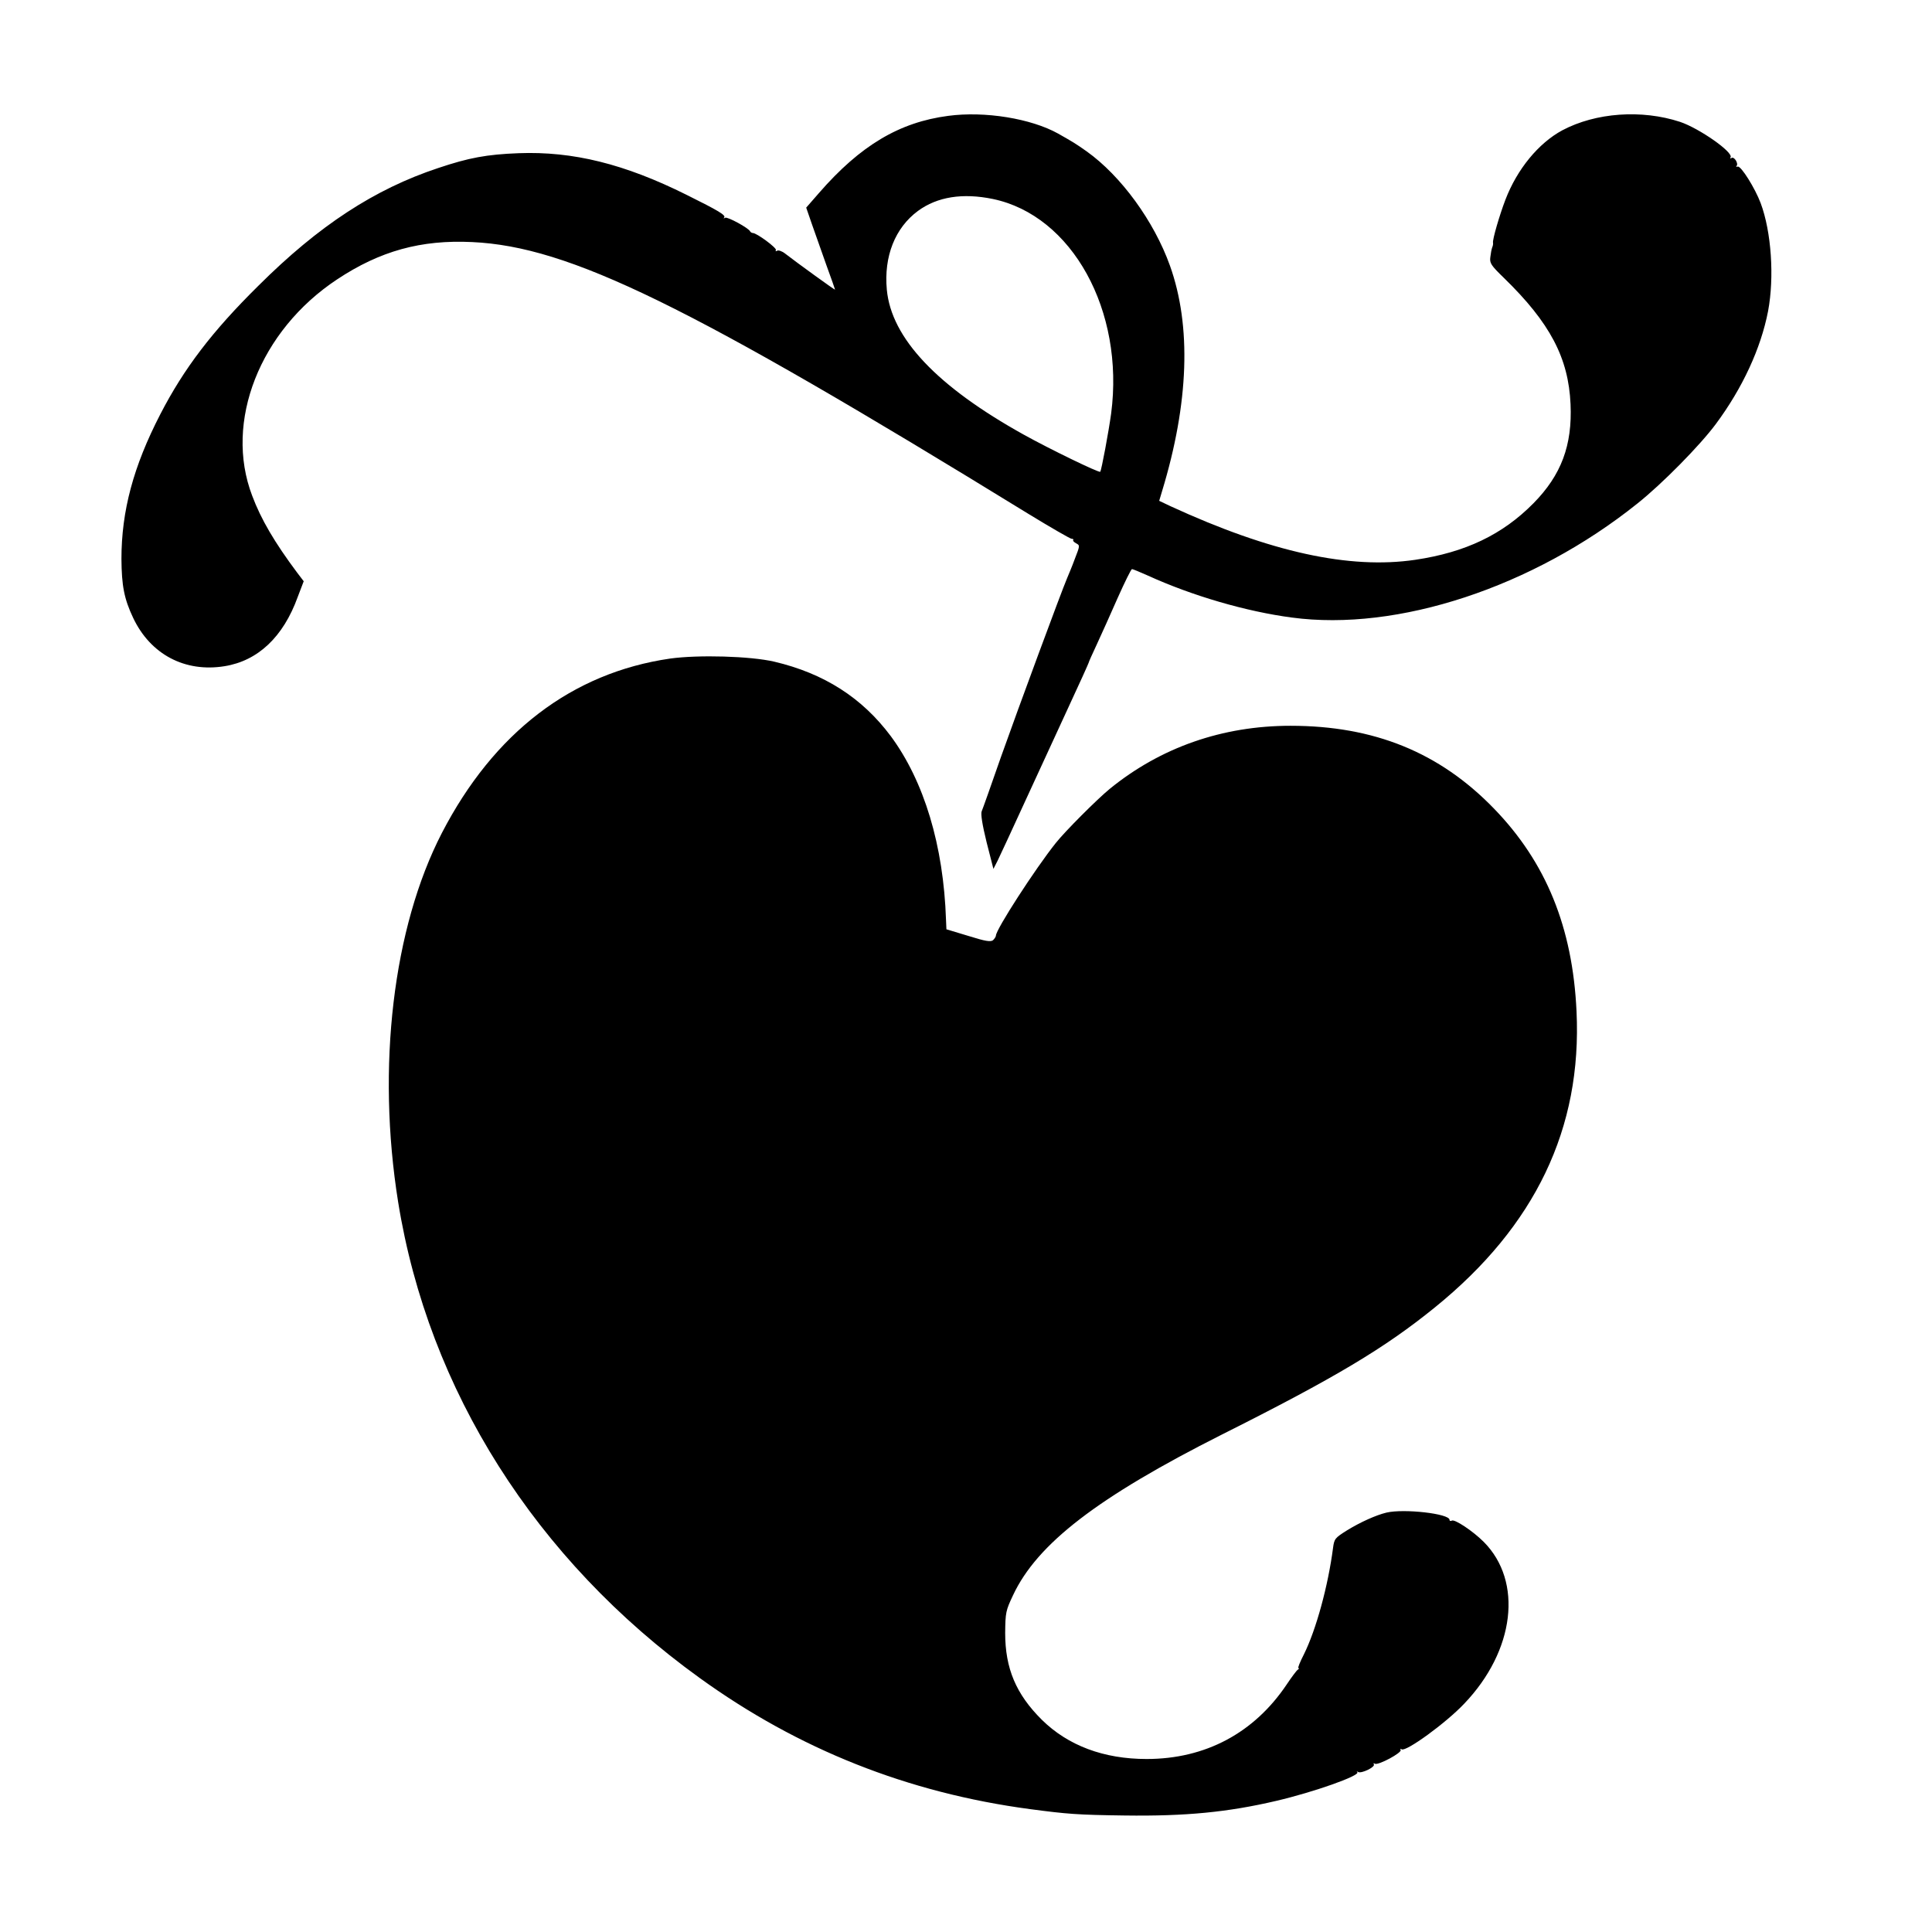 <?xml version="1.0" standalone="no"?>
<!DOCTYPE svg PUBLIC "-//W3C//DTD SVG 20010904//EN"
 "http://www.w3.org/TR/2001/REC-SVG-20010904/DTD/svg10.dtd">
<svg version="1.0" xmlns="http://www.w3.org/2000/svg"
 width="937pt" height="937pt" viewBox="0 0 937 937"
 preserveAspectRatio="xMidYMid meet">
<g transform="translate(0,937) scale(0.1,-0.1)"
fill="#000000" stroke="none">
<path d="M4598 8808 c-236 -31 -425 -143 -626 -374 l-62 -71 29 -84 c16 -46
48 -135 70 -198 23 -62 41 -115 41 -116 0 -3 -184 130 -242 175 -15 12 -33 18
-39 14 -7 -4 -9 -3 -6 3 6 10 -93 83 -112 83 -5 0 -11 4 -13 8 -7 16 -110 72
-121 66 -7 -4 -9 -4 -5 1 10 11 -27 33 -182 110 -301 150 -551 212 -815 202
-155 -6 -241 -22 -390 -72 -308 -102 -579 -279 -871 -570 -225 -222 -362 -402
-477 -625 -130 -252 -188 -468 -188 -701 1 -130 13 -193 57 -286 84 -177 251
-265 443 -234 162 26 285 142 355 336 l29 76 -32 42 c-109 146 -175 258 -218
373 -137 358 37 801 412 1049 208 138 407 193 655 181 472 -22 1043 -301 2699
-1319 108 -66 202 -120 208 -120 7 0 11 -3 8 -6 -3 -3 3 -10 14 -16 19 -10 19
-11 -6 -75 -13 -36 -31 -78 -38 -95 -27 -63 -237 -631 -320 -865 -47 -135 -89
-254 -94 -265 -5 -13 3 -65 24 -150 l33 -129 20 39 c11 22 70 150 132 285 62
135 157 341 211 458 55 118 99 216 99 218 0 3 18 43 40 90 22 47 67 148 101
225 34 76 65 139 69 139 4 0 38 -14 76 -31 217 -99 479 -175 699 -204 513 -69
1169 147 1675 552 121 96 305 283 382 387 129 174 218 366 253 547 31 165 16
385 -36 524 -27 72 -95 181 -111 177 -7 -2 -10 0 -6 3 11 11 -11 47 -24 39 -6
-4 -8 -3 -5 3 15 24 -152 141 -245 172 -186 61 -409 45 -571 -41 -115 -62
-219 -188 -276 -337 -29 -76 -63 -193 -60 -208 1 -4 0 -15 -4 -23 -3 -8 -7
-29 -9 -47 -4 -29 3 -40 66 -101 224 -218 313 -388 323 -612 9 -200 -45 -344
-180 -481 -150 -152 -330 -238 -573 -274 -319 -47 -702 37 -1185 259 l-57 27
14 47 c130 427 143 801 38 1094 -77 215 -237 435 -404 554 -54 38 -64 44 -138
86 -131 73 -355 110 -534 86z m217 -403 c385 -80 639 -542 574 -1040 -12 -88
-47 -276 -53 -283 -6 -6 -245 110 -371 180 -421 234 -642 468 -664 703 -15
162 40 300 151 382 94 69 217 88 363 58z"/>
<path d="M3250 6176 c-476 -69 -855 -359 -1107 -846 -237 -459 -317 -1135
-212 -1790 147 -913 667 -1734 1461 -2307 480 -347 1011 -558 1603 -637 181
-24 230 -28 460 -31 295 -4 500 16 735 71 180 42 407 122 393 139 -5 4 -3 5 4
1 15 -9 84 24 76 37 -3 6 -1 7 5 3 16 -9 133 54 125 67 -3 6 -1 7 5 3 21 -13
214 127 303 221 246 257 286 593 95 785 -53 53 -142 112 -155 103 -6 -3 -11
-2 -11 4 0 30 -221 55 -306 35 -50 -12 -126 -46 -191 -86 -59 -37 -62 -41 -68
-86 -24 -184 -82 -396 -141 -515 -19 -37 -31 -67 -27 -67 5 0 3 -4 -3 -8 -6
-4 -30 -36 -54 -72 -158 -235 -394 -361 -679 -361 -208 0 -381 65 -508 190
-126 125 -178 250 -178 421 1 100 3 109 38 183 117 250 411 476 1012 779 552
277 791 420 1035 618 486 394 713 868 686 1435 -19 408 -148 723 -400 983
-264 273 -582 402 -987 402 -331 0 -630 -105 -877 -306 -61 -50 -217 -206
-262 -263 -99 -124 -290 -419 -290 -449 0 -5 -7 -15 -14 -22 -12 -9 -37 -5
-120 21 l-106 32 -2 46 c-12 360 -106 672 -268 891 -139 186 -323 304 -565
361 -116 27 -367 34 -505 15z"/>
</g>
</svg>
